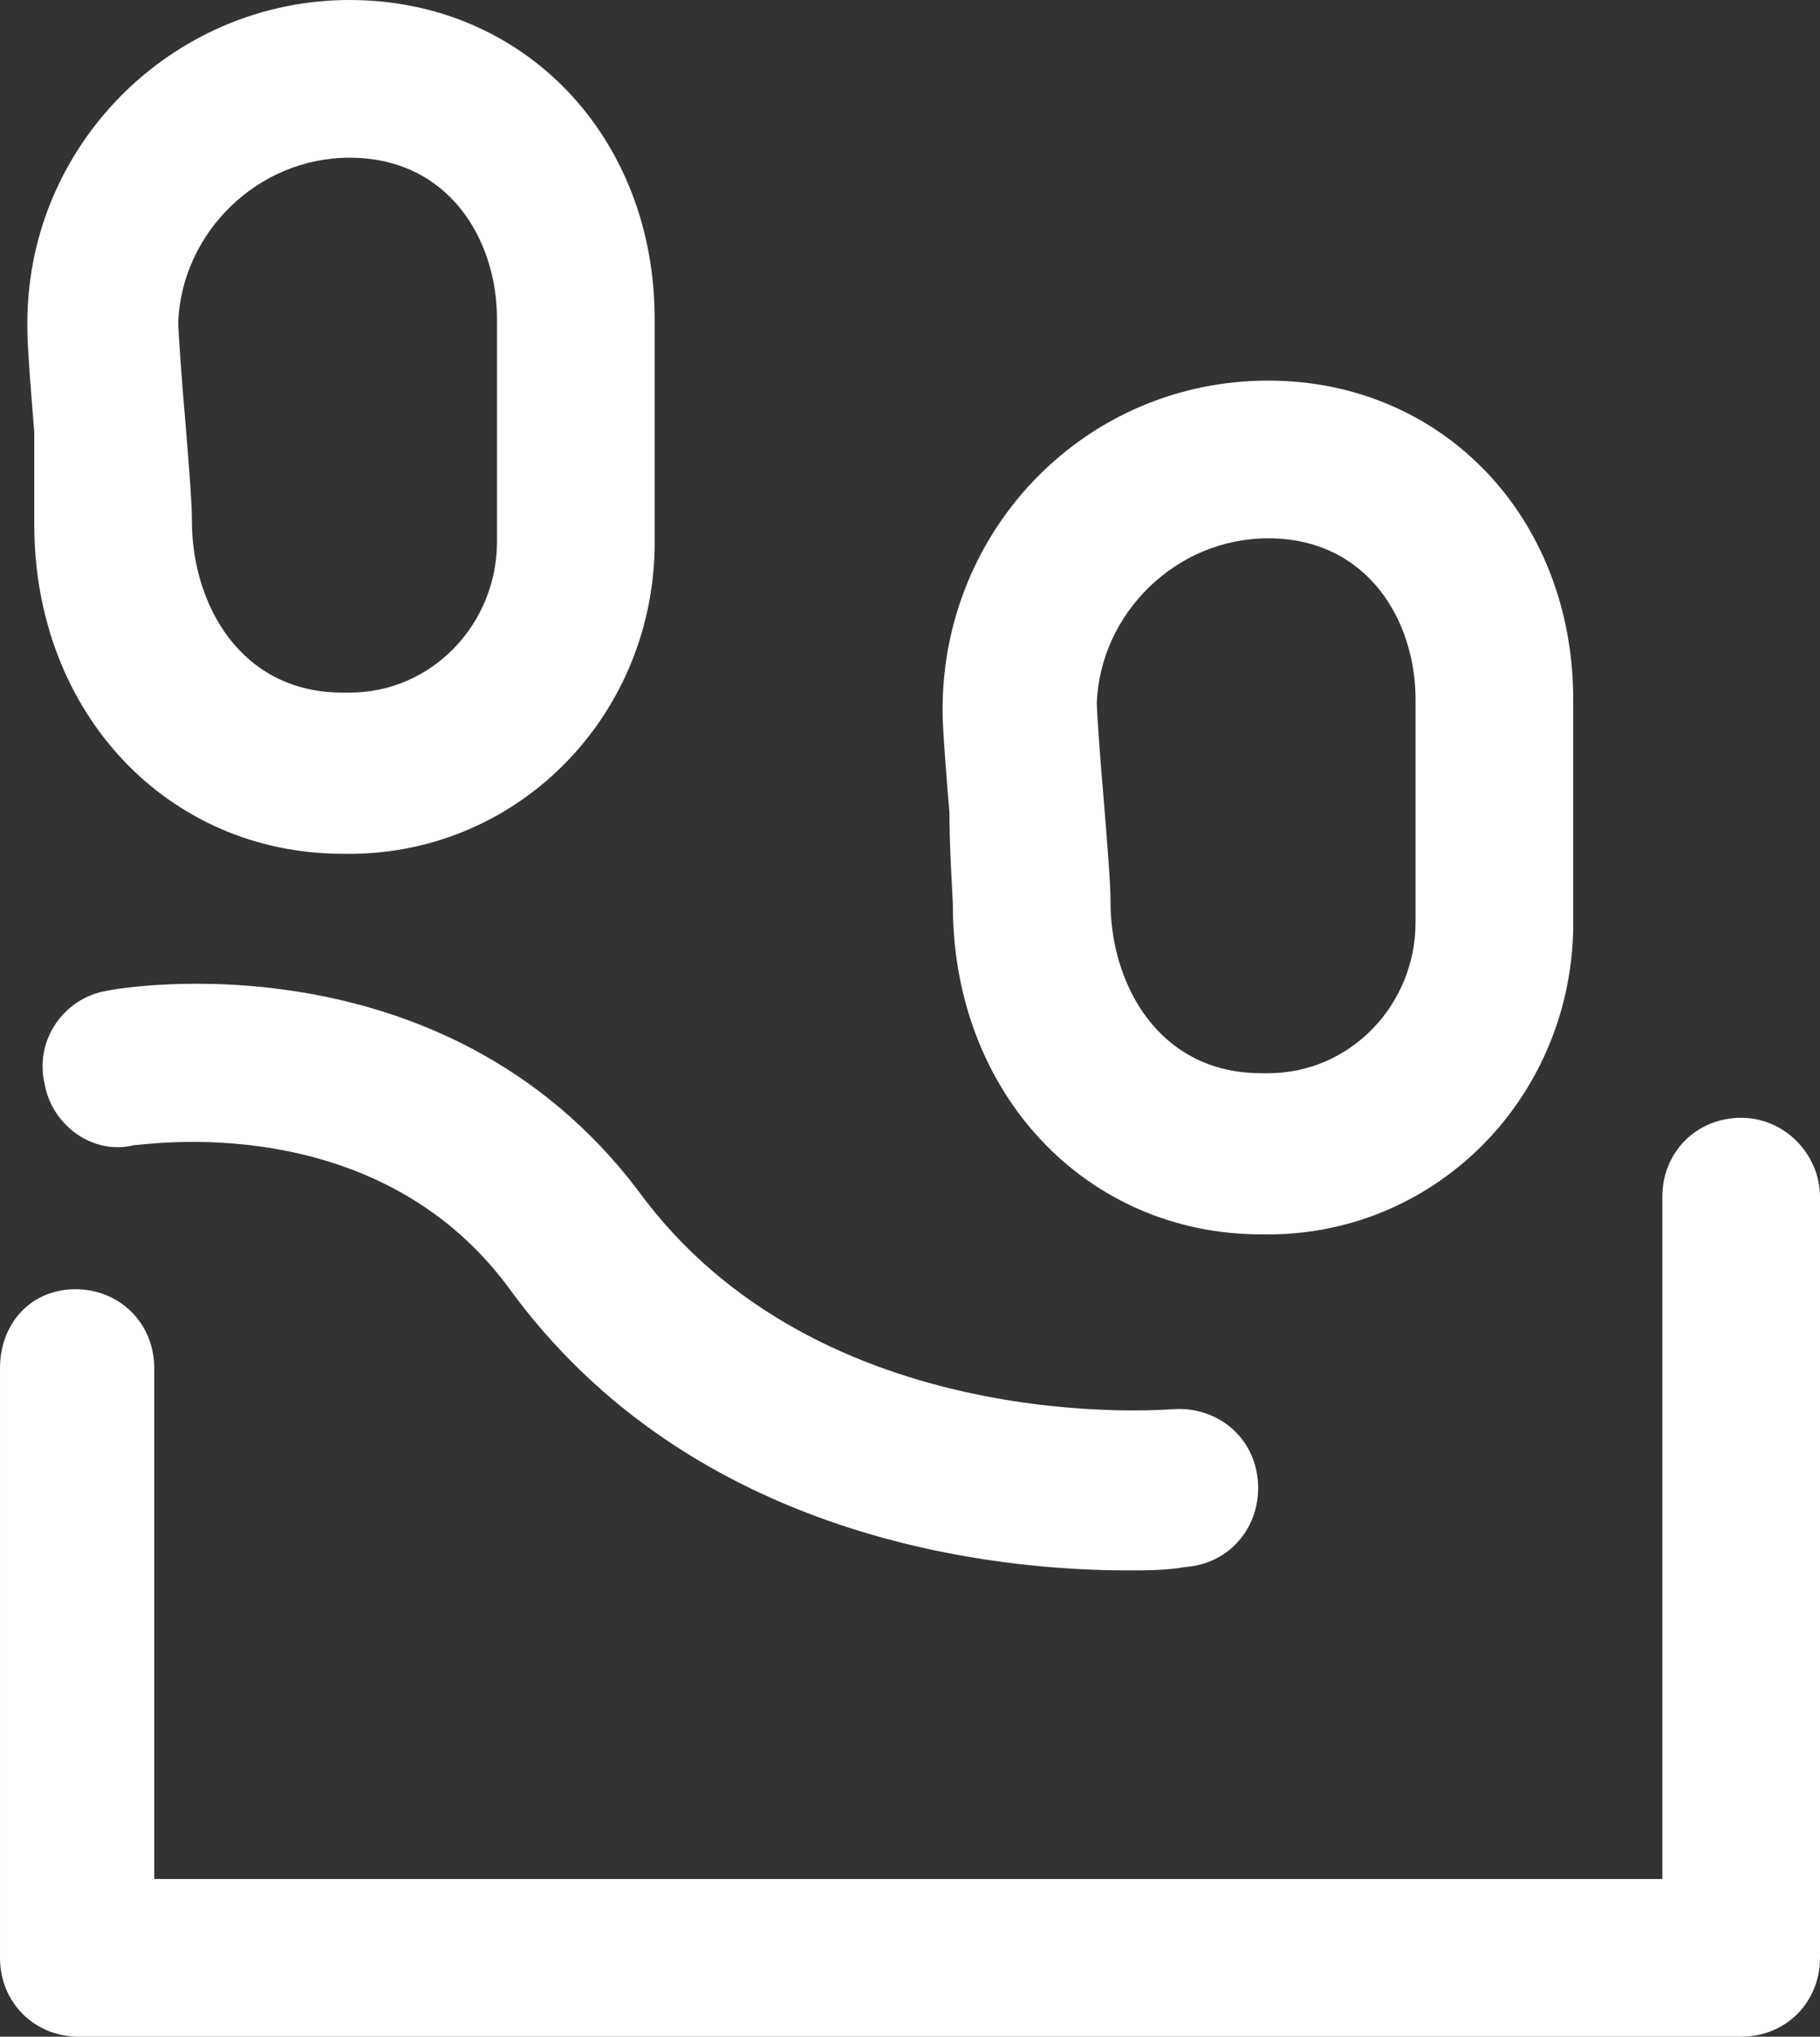 <svg version="1.1" viewBox="0 0 53.1 59.4" xml:space="preserve" xmlns="http://www.w3.org/2000/svg">
<rect x="0" y="0" width="53.1" height="59.4" fill="#333333" stroke="none"/>
<style type="text/css">
	.st0{fill:#FFFFFF;}
	.st1{enable-background:new    ;}
</style>
<g id="Wir_sind_für_Sie_da" transform="translate(-5748,-1605)">
	<g transform="translate(5748,1605)">
		
			<path class="st0" d="m50.8 32.6c-1.3 0-2.3 1-2.3 2.3v19.9h-44v-14.9c0-1.3-1-2.3-2.3-2.3s-2.2 1-2.2 2.3v17.2c0 1.3 1 2.3 2.3 2.3h48.5c1.3 0 2.3-1 2.3-2.3v-22.2c0-1.2-1-2.3-2.3-2.3z" fill="#fff"/>
		
		
			<path class="st0" d="m1 15.3c0 5.5 3.9 9.6 9 9.6 5 0.1 9-3.9 9.1-8.9v-0.2-6.5c0-5.3-3.8-9.3-8.9-9.3-5.2 0-9.5 4.3-9.4 9.6 0 0.2 0 0.6 0.2 3v2.7zm9.2-10.7c2.9 0 4.3 2.4 4.3 4.7v6.5c0 2.4-1.9 4.4-4.3 4.4h-0.2c-3 0-4.4-2.6-4.4-5 0-0.2 0-0.6-0.2-3-0.1-1.1-0.2-2.6-0.2-2.8 0.1-2.6 2.3-4.8 5-4.8z" fill="#fff"/>
		
		
			<path class="st0" d="m27.8 26.4c0 5.5 3.9 9.6 9 9.6 5 0.1 9-3.9 9.1-8.9v-0.2-6.5c0-5.3-3.8-9.3-8.9-9.3-5.3 0-9.5 4.3-9.5 9.6 0 0.2 0 0.6 0.2 3 0 1.1 0.1 2.5 0.1 2.7zm9.2-10.7c2.9 0 4.3 2.4 4.3 4.7v6.5c0 2.4-1.9 4.4-4.3 4.4h-0.2c-3 0-4.4-2.6-4.4-5 0-0.2 0-0.6-0.2-3-0.1-1.1-0.2-2.6-0.2-2.8 0.1-2.6 2.3-4.8 5-4.8z" fill="#fff"/>
		
		
			<path class="st0" d="m3.1 28.9c-1.2 0.2-2.1 1.4-1.8 2.7 0.2 1.2 1.4 2.1 2.6 1.8 0.3 0 7-1.1 10.9 4.1 5.4 7.5 14.4 8.3 18.1 8.3 0.6 0 1.1 0 1.7-0.1 1.3-0.1 2.2-1.2 2.1-2.5s-1.2-2.2-2.5-2.1c-0.1 0-10.3 0.9-15.6-6.4-5.7-7.5-15.1-5.9-15.5-5.8z" fill="#fff"/>
		
	</g>
	
</g>
</svg>
